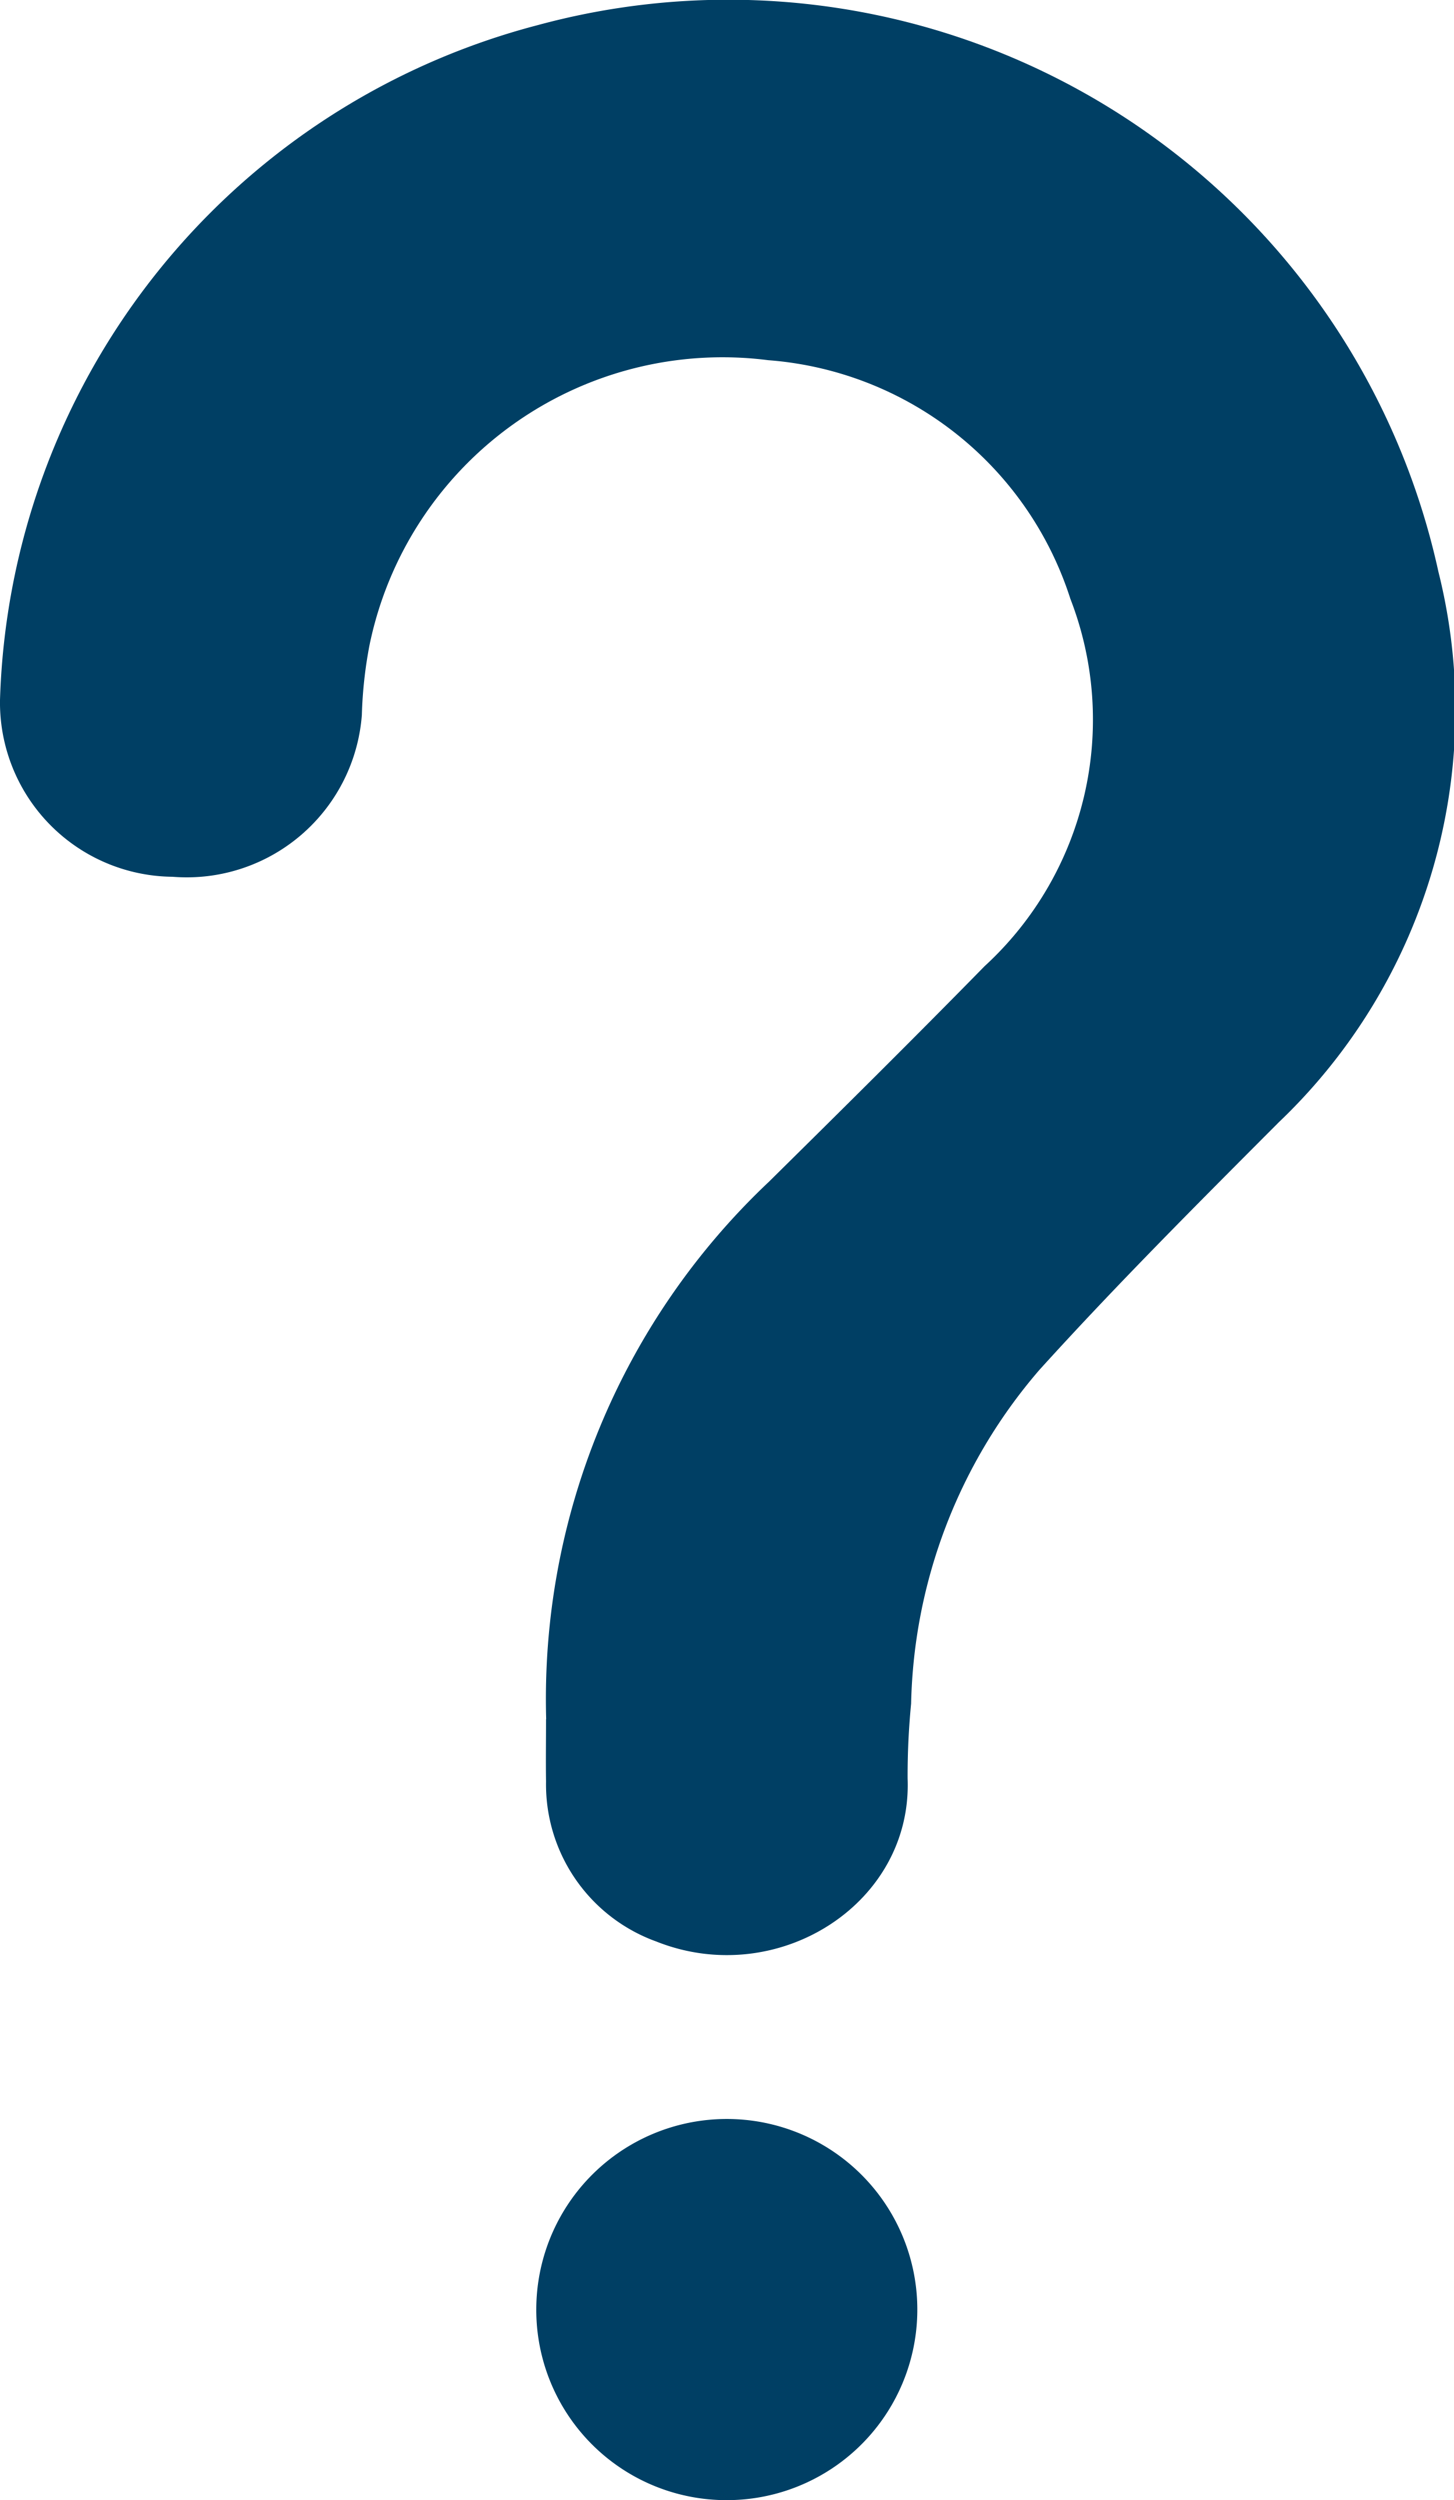 <svg id="Question-mark" xmlns="http://www.w3.org/2000/svg" xmlns:xlink="http://www.w3.org/1999/xlink" width="41.455" height="71.258" viewBox="0 0 41.455 71.258">
  <defs>
    <clipPath id="clip-path">
      <rect id="Rectangle_1802" data-name="Rectangle 1802" width="41.455" height="71.258" fill="#003f64"/>
    </clipPath>
  </defs>
  <g id="Group_7571" data-name="Group 7571" clip-path="url(#clip-path)">
    <path id="Path_15132" data-name="Path 15132" d="M15.572,49a20.264,20.264,0,0,1,6.351-15.319c2.061-2.035,4.12-4.073,6.147-6.142a9.536,9.536,0,0,0,2.447-10.473,9.828,9.828,0,0,0-8.613-6.8,10.275,10.275,0,0,0-11.371,8.132,12.346,12.346,0,0,0-.216,1.977,5.007,5.007,0,0,1-5.4,4.614A4.967,4.967,0,0,1,0,19.953,20.522,20.522,0,0,1,15.339.714,20.727,20.727,0,0,1,41.01,16.293a16.229,16.229,0,0,1-4.543,15.686c-2.313,2.319-4.633,4.637-6.831,7.063a15.042,15.042,0,0,0-3.659,9.512,21.159,21.159,0,0,0-.1,2.134c.141,3.58-3.718,6.02-7.166,4.647a4.761,4.761,0,0,1-3.143-4.558c-.009-.594,0-1.187,0-1.781" transform="translate(0 0)" fill="#003f64"/>
    <path id="Path_15133" data-name="Path 15133" d="M107.336,429.235a5.432,5.432,0,1,1,5.385,5.471,5.423,5.423,0,0,1-5.385-5.471" transform="translate(-92.046 -363.449)" fill="#003f64"/>
  </g>
</svg>
